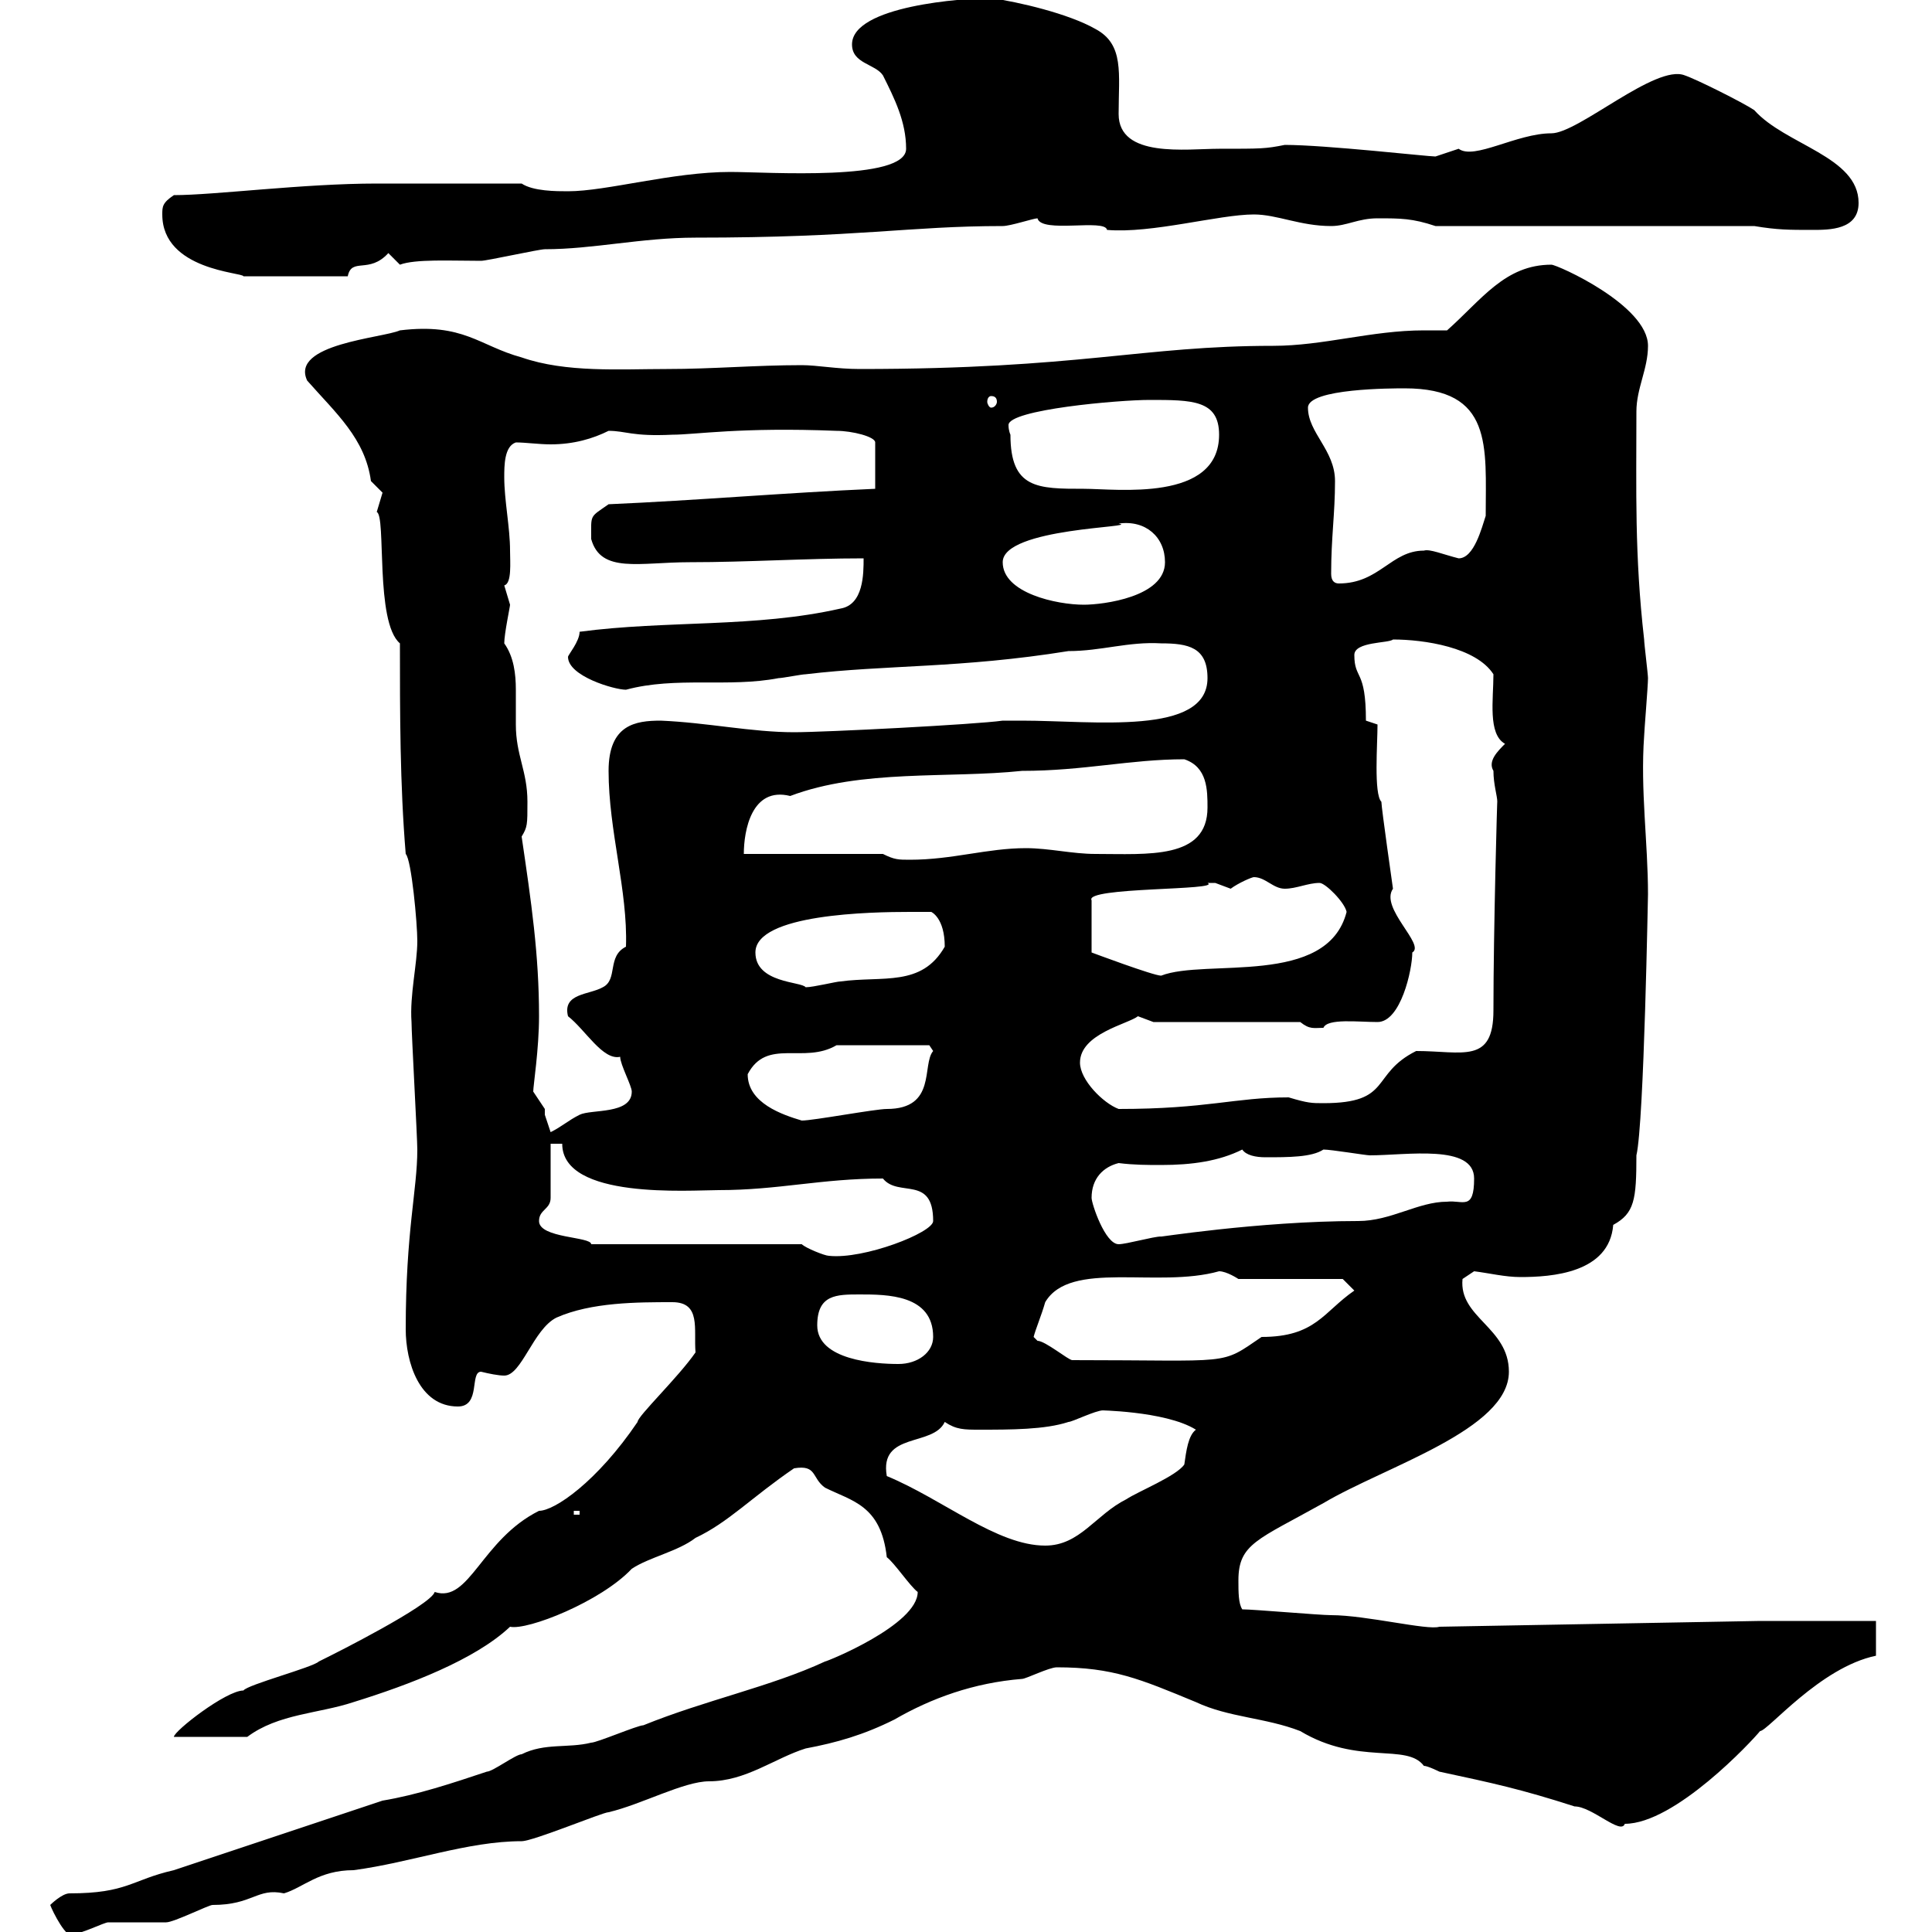 <svg xmlns="http://www.w3.org/2000/svg" xmlns:xlink="http://www.w3.org/1999/xlink" width="300" height="300"><path d="M7.80 295.80C8.10 296.70 10.50 301.50 11.40 300.30C12.60 300.30 16.20 298.50 16.80 298.50C18 298.50 25.20 298.50 25.80 298.50C27 298.50 32.40 295.80 33 295.80C39.30 295.80 39.90 293.10 44.10 294C47.10 293.10 49.50 290.40 54.90 290.40C63.90 289.20 72.60 285.90 81 285.90C82.80 285.90 93.60 281.40 94.50 281.40C99.60 280.20 106.20 276.60 110.10 276.60C115.80 276.60 120.30 273 125.10 271.50C129.90 270.60 134.10 269.40 138.90 267C144.60 263.70 151.20 261.30 158.70 260.70C159.30 260.70 162.90 258.90 164.10 258.90C172.80 258.90 177 260.70 185.70 264.30C190.80 266.70 196.50 266.70 201.90 268.80C210.90 274.20 218.40 270.60 221.10 274.20C221.70 274.20 223.50 275.10 223.50 275.10C231.90 276.90 236.10 277.80 244.50 280.50C247.20 280.50 251.70 285 252.30 283.20C260.10 283.20 272.10 270.30 273.30 268.80C274.50 268.80 282.60 258.90 291.30 257.10L291.30 251.70L273.30 251.70L223.50 252.60C221.70 253.20 212.10 250.80 206.70 250.80C204.90 250.80 194.70 249.90 192.90 249.90C192.30 249 192.30 247.20 192.30 245.40C192.30 239.70 195.30 239.10 205.50 233.40C215.10 227.70 234.30 222 234.30 213C234.30 206.10 226.50 204.60 227.10 198.60C227.10 198.60 228.90 197.40 228.90 197.40C231.30 197.70 233.70 198.30 236.10 198.30C240.90 198.30 249.90 197.70 250.50 190.20C253.80 188.40 254.10 186.30 254.10 179.40C255.30 174.30 255.90 138 255.90 138.90C255.90 130.80 254.70 122.70 255.30 114.30C255.30 113.70 255.90 106.50 255.90 105.30C255.90 104.70 255.30 99.90 255.30 99.30C253.80 86.10 254.10 76.20 254.10 63.90C254.10 60.30 255.90 57.30 255.90 53.70C255.90 47.40 241.80 41.10 240.90 41.10C233.70 41.10 230.10 46.50 224.70 51.30C223.50 51.30 222 51.30 221.10 51.30C213 51.30 205.50 53.70 197.70 53.70C177.30 53.70 167.70 57.30 133.50 57.30C129.90 57.30 126.90 56.70 124.50 56.70C117.30 56.70 110.70 57.30 103.50 57.30C96.30 57.30 87.90 57.90 81 55.50C74.40 53.70 72 50.10 62.10 51.30C59.40 52.50 45 53.40 47.70 59.10C52.20 64.20 56.70 68.10 57.60 74.70C57.60 74.70 59.40 76.50 59.40 76.50C59.40 76.50 58.50 79.50 58.50 79.50C60 80.10 58.20 96.60 62.10 99.90C62.10 110.70 62.10 121.80 63 132.60C63.90 133.50 64.80 143.40 64.80 146.10C64.80 149.70 63.60 154.50 63.90 158.70C63.90 160.50 64.80 176.70 64.80 178.50C64.80 184.80 63 191.10 63 206.40C63 211.50 65.10 218.40 71.10 218.40C74.70 218.40 72.90 213 74.70 213C75.90 213.30 77.40 213.60 78.30 213.60C81 213.60 82.80 206.40 86.40 204.60C91.80 202.20 99 202.20 104.40 202.20C108.90 202.20 107.70 206.40 108 210C105.30 213.90 99 219.90 99 220.80C92.70 230.10 86.10 234.60 83.70 234.60C74.70 239.10 72.90 249 67.50 247.20C66.90 249.30 51.30 257.10 51.30 257.10C51.30 257.10 49.50 258 49.50 258C48.60 258.90 38.40 261.60 37.80 262.50C35.10 262.50 27 268.80 27 269.70L38.40 269.70C43.20 266.10 49.50 266.10 54.90 264.30C63.60 261.60 73.80 257.70 79.20 252.60C81.90 253.20 93.30 248.70 98.10 243.60C100.80 241.80 105.30 240.90 108 238.80C113.10 236.40 116.70 232.50 123.30 228C126.90 227.40 126 229.50 128.10 231C132.30 233.10 136.80 233.70 137.70 241.80C138.90 242.70 141.30 246.30 142.50 247.20C142.50 252.30 128.40 258 128.10 258C119.70 261.90 109.50 264 99.90 267.90C99 267.90 92.70 270.60 91.80 270.60C88.20 271.50 84.60 270.60 81 272.40C80.10 272.40 76.50 275.10 75.60 275.10C70.20 276.90 64.80 278.70 59.40 279.60L27 290.40C20.40 291.90 19.80 294 10.80 294C9.60 294 7.80 295.80 7.80 295.80ZM137.70 229.20C136.50 222.30 144.90 224.70 146.70 220.80C148.50 222 149.70 222 152.10 222C156.90 222 162.30 222 165.90 220.80C166.50 220.80 170.10 219 171.30 219C169.80 219 180.90 219 185.70 222C184.50 222.90 184.20 225.30 183.90 227.40C182.70 229.20 176.70 231.60 174.90 232.80C170.10 235.20 167.70 240 162.30 240C154.80 240 146.40 232.80 137.70 229.20ZM89.10 234.60L90 234.60L90 235.20L89.10 235.20ZM126.90 205.80C126.90 201 129.90 201 133.50 201C137.70 201 144.90 201 144.90 207.60C144.90 210 142.50 211.80 139.50 211.80C135.90 211.80 126.90 211.20 126.90 205.80ZM160.50 207.60C160.80 206.40 161.70 204.30 162.30 202.20C166.20 195.60 179.70 200.10 189.30 197.40C190.50 197.40 192.30 198.60 192.30 198.60L208.50 198.60L210.30 200.40C205.50 203.70 204.30 207.60 195.90 207.60C189.30 212.10 191.70 211.20 166.50 211.20C165.90 211.20 162.30 208.20 161.10 208.20C161.10 208.20 160.50 207.60 160.50 207.60ZM124.50 193.20L91.80 193.20C91.80 192 83.70 192.30 83.70 189.60C83.70 187.80 85.50 187.80 85.50 186C85.50 184.80 85.50 178.50 85.50 177.60L87.30 177.60C87.30 186.30 107.10 184.80 111.60 184.80C120.90 184.80 127.50 183 137.10 183C139.50 186 144.90 182.40 144.90 189.60C144.90 191.40 134.10 195.60 128.70 195C128.10 195 125.10 193.80 124.50 193.20ZM169.50 186C169.50 183 171.30 181.20 173.70 180.60C176.10 180.90 178.20 180.90 180.30 180.90C185.10 180.90 189.30 180.30 192.90 178.50C193.50 179.40 195 179.70 196.50 179.70C200.10 179.70 203.70 179.70 205.50 178.50C206.70 178.50 212.10 179.40 212.70 179.40C218.40 179.40 228.90 177.60 228.90 183C228.90 188.10 227.10 186.30 224.70 186.60C220.20 186.60 216 189.60 210.90 189.60C195.30 189.60 178.80 192.30 180.30 192C179.10 192 174.90 193.20 173.70 193.20C171.60 193.20 169.50 186.90 169.50 186ZM82.80 169.50C82.80 168.60 83.70 162.90 83.70 157.80C83.70 148.20 82.50 140.10 81 129.90C81.90 128.40 81.90 128.10 81.90 124.50C81.90 119.70 80.10 117.30 80.10 112.50C80.10 110.70 80.10 108.90 80.10 107.10C80.10 104.70 79.80 102 78.30 99.90C78.30 98.40 79.20 94.20 79.20 93.90C79.20 93.90 78.30 90.90 78.30 90.90C79.50 90.60 79.20 87.30 79.20 85.50C79.20 81.90 78.30 77.70 78.30 74.10C78.30 72.30 78.30 69.30 80.10 68.70C81.60 68.70 83.70 69 85.50 69C89.10 69 92.10 68.10 94.50 66.90C97.20 66.90 98.10 67.80 104.40 67.50C108 67.50 114.90 66.30 129.90 66.90C132.30 66.90 135.90 67.80 135.90 68.70L135.90 75.90C122.10 76.50 108.30 77.70 94.50 78.30C91.50 80.40 91.80 79.80 91.80 83.70C93.30 89.10 99.30 87.30 107.10 87.30C116.10 87.30 125.10 86.70 134.10 86.70C134.10 89.10 134.10 93.90 130.50 94.50C117.30 97.50 103.50 96.30 90 98.10C90 99.60 88.20 101.70 88.20 102C88.20 105 95.40 107.10 97.20 107.10C105 105 113.10 106.80 120.90 105.30C121.50 105.30 124.50 104.70 125.10 104.70C137.70 103.20 149.10 103.80 165.90 101.10C171 101.10 175.20 99.60 180.30 99.90C184.50 99.90 187.50 100.50 187.50 105.30C187.50 114.30 169.80 111.90 158.70 111.90L155.70 111.90C151.50 112.50 128.10 113.70 123.30 113.70C116.70 113.70 109.80 112.20 102.60 111.90C98.70 111.90 94.50 112.50 94.50 119.70C94.50 129 97.50 138.30 97.20 147C94.20 148.50 96 152.10 93.60 153.30C91.50 154.50 87.30 154.20 88.20 157.80C90.90 159.90 93.60 164.70 96.30 164.10C96.30 165.30 98.10 168.60 98.10 169.50C98.10 173.10 91.80 172.20 90 173.10C88.20 174 87.30 174.90 85.50 175.80C85.50 175.80 84.60 173.10 84.60 173.10C84.60 173.10 84.60 172.20 84.60 172.20C84.60 172.20 82.80 169.50 82.80 169.50ZM116.10 166.80C119.10 161.10 124.80 165.30 129.90 162.30L144.30 162.30C144.30 162.30 144.90 163.20 144.90 163.20C143.10 165.30 145.50 172.20 137.70 172.20C135.90 172.20 126.30 174 124.50 174C121.50 173.10 116.10 171.30 116.10 166.80ZM167.70 165C167.70 160.50 175.20 159 176.70 157.80L179.10 158.70L201.90 158.70C203.40 159.90 204 159.60 205.50 159.60C206.10 158.10 210.90 158.70 213.90 158.70C217.50 158.70 219.30 150.60 219.30 147.90C221.40 146.70 214.20 141 216.30 138C216.30 138 214.50 125.40 214.50 124.50C213.30 123.30 213.90 115.50 213.90 112.50L212.10 111.90C212.10 103.80 210.30 105.60 210.30 101.70C210.30 99.60 215.70 99.90 216.30 99.30C221.10 99.30 229.20 100.50 231.90 104.70C231.90 108.60 231 114 233.70 115.50C232.50 116.70 231 118.20 231.90 119.70C231.90 121.80 232.50 123.60 232.50 124.50C232.50 123.30 231.90 144.30 231.90 156.90C231.90 165.30 227.10 163.20 219.90 163.20C212.70 166.80 216.30 171.30 205.50 171.30C203.70 171.30 203.10 171.30 200.10 170.40C191.70 170.40 187.50 172.20 173.70 172.20C171.30 171.30 167.70 167.70 167.70 165ZM117.30 147.90C117.30 141.90 135.30 141.60 141.30 141.60C143.10 141.60 144 141.60 144.60 141.60C144.60 141.60 146.70 142.50 146.70 147C143.10 153.30 137.10 151.50 130.50 152.40C129.90 152.40 126.30 153.30 125.10 153.30C124.50 152.40 117.30 152.70 117.30 147.90ZM188.70 137.10C188.70 137.10 191.10 138 191.10 138C192.30 137.10 194.40 136.20 194.70 136.20C196.50 136.20 197.70 138 199.50 138C201.30 138 203.10 137.10 204.90 137.10C205.80 137.10 208.80 140.10 209.10 141.60C206.10 153.30 187.20 148.80 180.30 151.50C179.10 151.50 169.50 147.90 169.50 147.90L169.50 139.80C168.30 137.70 189.90 138.30 187.50 137.10C187.50 137.10 187.50 137.10 188.70 137.10ZM137.10 132.60L115.50 132.60C115.50 129 116.70 122.10 122.70 123.60C133.80 119.40 147.30 120.90 158.70 119.70C168.30 119.70 175.50 117.90 183.90 117.90C187.50 119.10 187.50 122.70 187.50 125.40C187.50 133.50 178.20 132.60 170.10 132.60C166.50 132.60 162.90 131.70 159.30 131.70C153.30 131.70 147.90 133.50 141.30 133.50C139.50 133.50 138.90 133.50 137.10 132.60ZM155.70 87.30C155.70 81.90 177.30 81.90 173.70 81.30C177.90 80.70 180.90 83.40 180.90 87.30C180.90 92.70 171.30 93.90 168.30 93.90C164.10 93.90 155.70 92.10 155.70 87.30ZM206.70 89.10C206.70 83.40 207.30 79.80 207.30 74.70C207.30 69.90 203.10 67.20 203.10 63.30C203.10 60.30 216.30 60.30 218.10 60.30C231.90 60.30 230.70 69.30 230.70 80.10C230.10 81.90 228.90 86.70 226.50 86.70C224.10 86.10 222 85.20 221.10 85.50C216 85.50 214.20 90.60 207.90 90.60C207.30 90.60 206.70 90.30 206.70 89.10ZM156.90 67.50C156.90 67.50 156.60 66.90 156.60 66C156.60 63.60 173.70 62.10 178.50 62.10C185.10 62.10 189.30 62.10 189.30 67.50C189.30 78 173.40 75.90 168.30 75.90C161.10 75.90 156.90 75.90 156.90 67.50ZM153.90 61.50C154.50 61.50 154.80 61.80 154.80 62.40C154.80 62.70 154.50 63.30 153.90 63.30C153.60 63.30 153.30 62.70 153.30 62.40C153.30 61.80 153.60 61.50 153.90 61.50ZM25.20 33.30C25.20 42 37.80 42.30 37.80 42.90L54 42.90C54.60 39.90 57.30 42.60 60.30 39.30C60.30 39.30 62.10 41.10 62.10 41.10C64.50 40.20 69.90 40.50 74.70 40.50C75.60 40.50 83.70 38.70 84.60 38.70C92.10 38.70 99.60 36.90 108 36.90C133.50 36.90 141 35.10 155.70 35.10C156.90 35.10 160.50 33.90 161.10 33.90C161.70 36.30 171.60 33.90 171.90 35.70C178.80 36.30 189.30 33.30 194.70 33.30C198.30 33.30 201.90 35.10 206.70 35.10C209.10 35.10 210.90 33.90 213.90 33.90C217.50 33.90 219.30 33.90 222.90 35.10L272.40 35.10C276 35.70 277.80 35.70 281.40 35.70C284.10 35.70 288.60 35.70 288.60 31.50C288.60 24.30 277.20 22.50 272.40 17.10C270.60 15.90 263.40 12.30 261.60 11.70C257.10 9.90 245.10 20.70 240.90 20.70C235.50 20.70 228.90 24.90 226.50 23.10C226.50 23.10 222.90 24.30 222.90 24.30C221.70 24.30 205.80 22.50 199.50 22.50C196.50 23.10 195.90 23.10 189.30 23.10C184.20 23.10 173.70 24.60 173.70 17.70C173.70 11.40 174.60 6.90 170.10 4.50C165.90 2.10 158.10 0.30 153.90-0.30C149.70-0.30 132.30 0.90 132.30 6.90C132.30 9.90 135.90 9.90 137.10 11.70C138.90 15.30 140.70 18.90 140.70 23.10C140.70 28.20 119.10 26.70 113.40 26.70C104.40 26.70 94.20 29.70 88.20 29.70C86.40 29.70 82.80 29.70 81 28.50L58.50 28.50C47.10 28.50 33.30 30.30 27 30.30C25.20 31.50 25.20 32.10 25.20 33.30Z"/></svg>